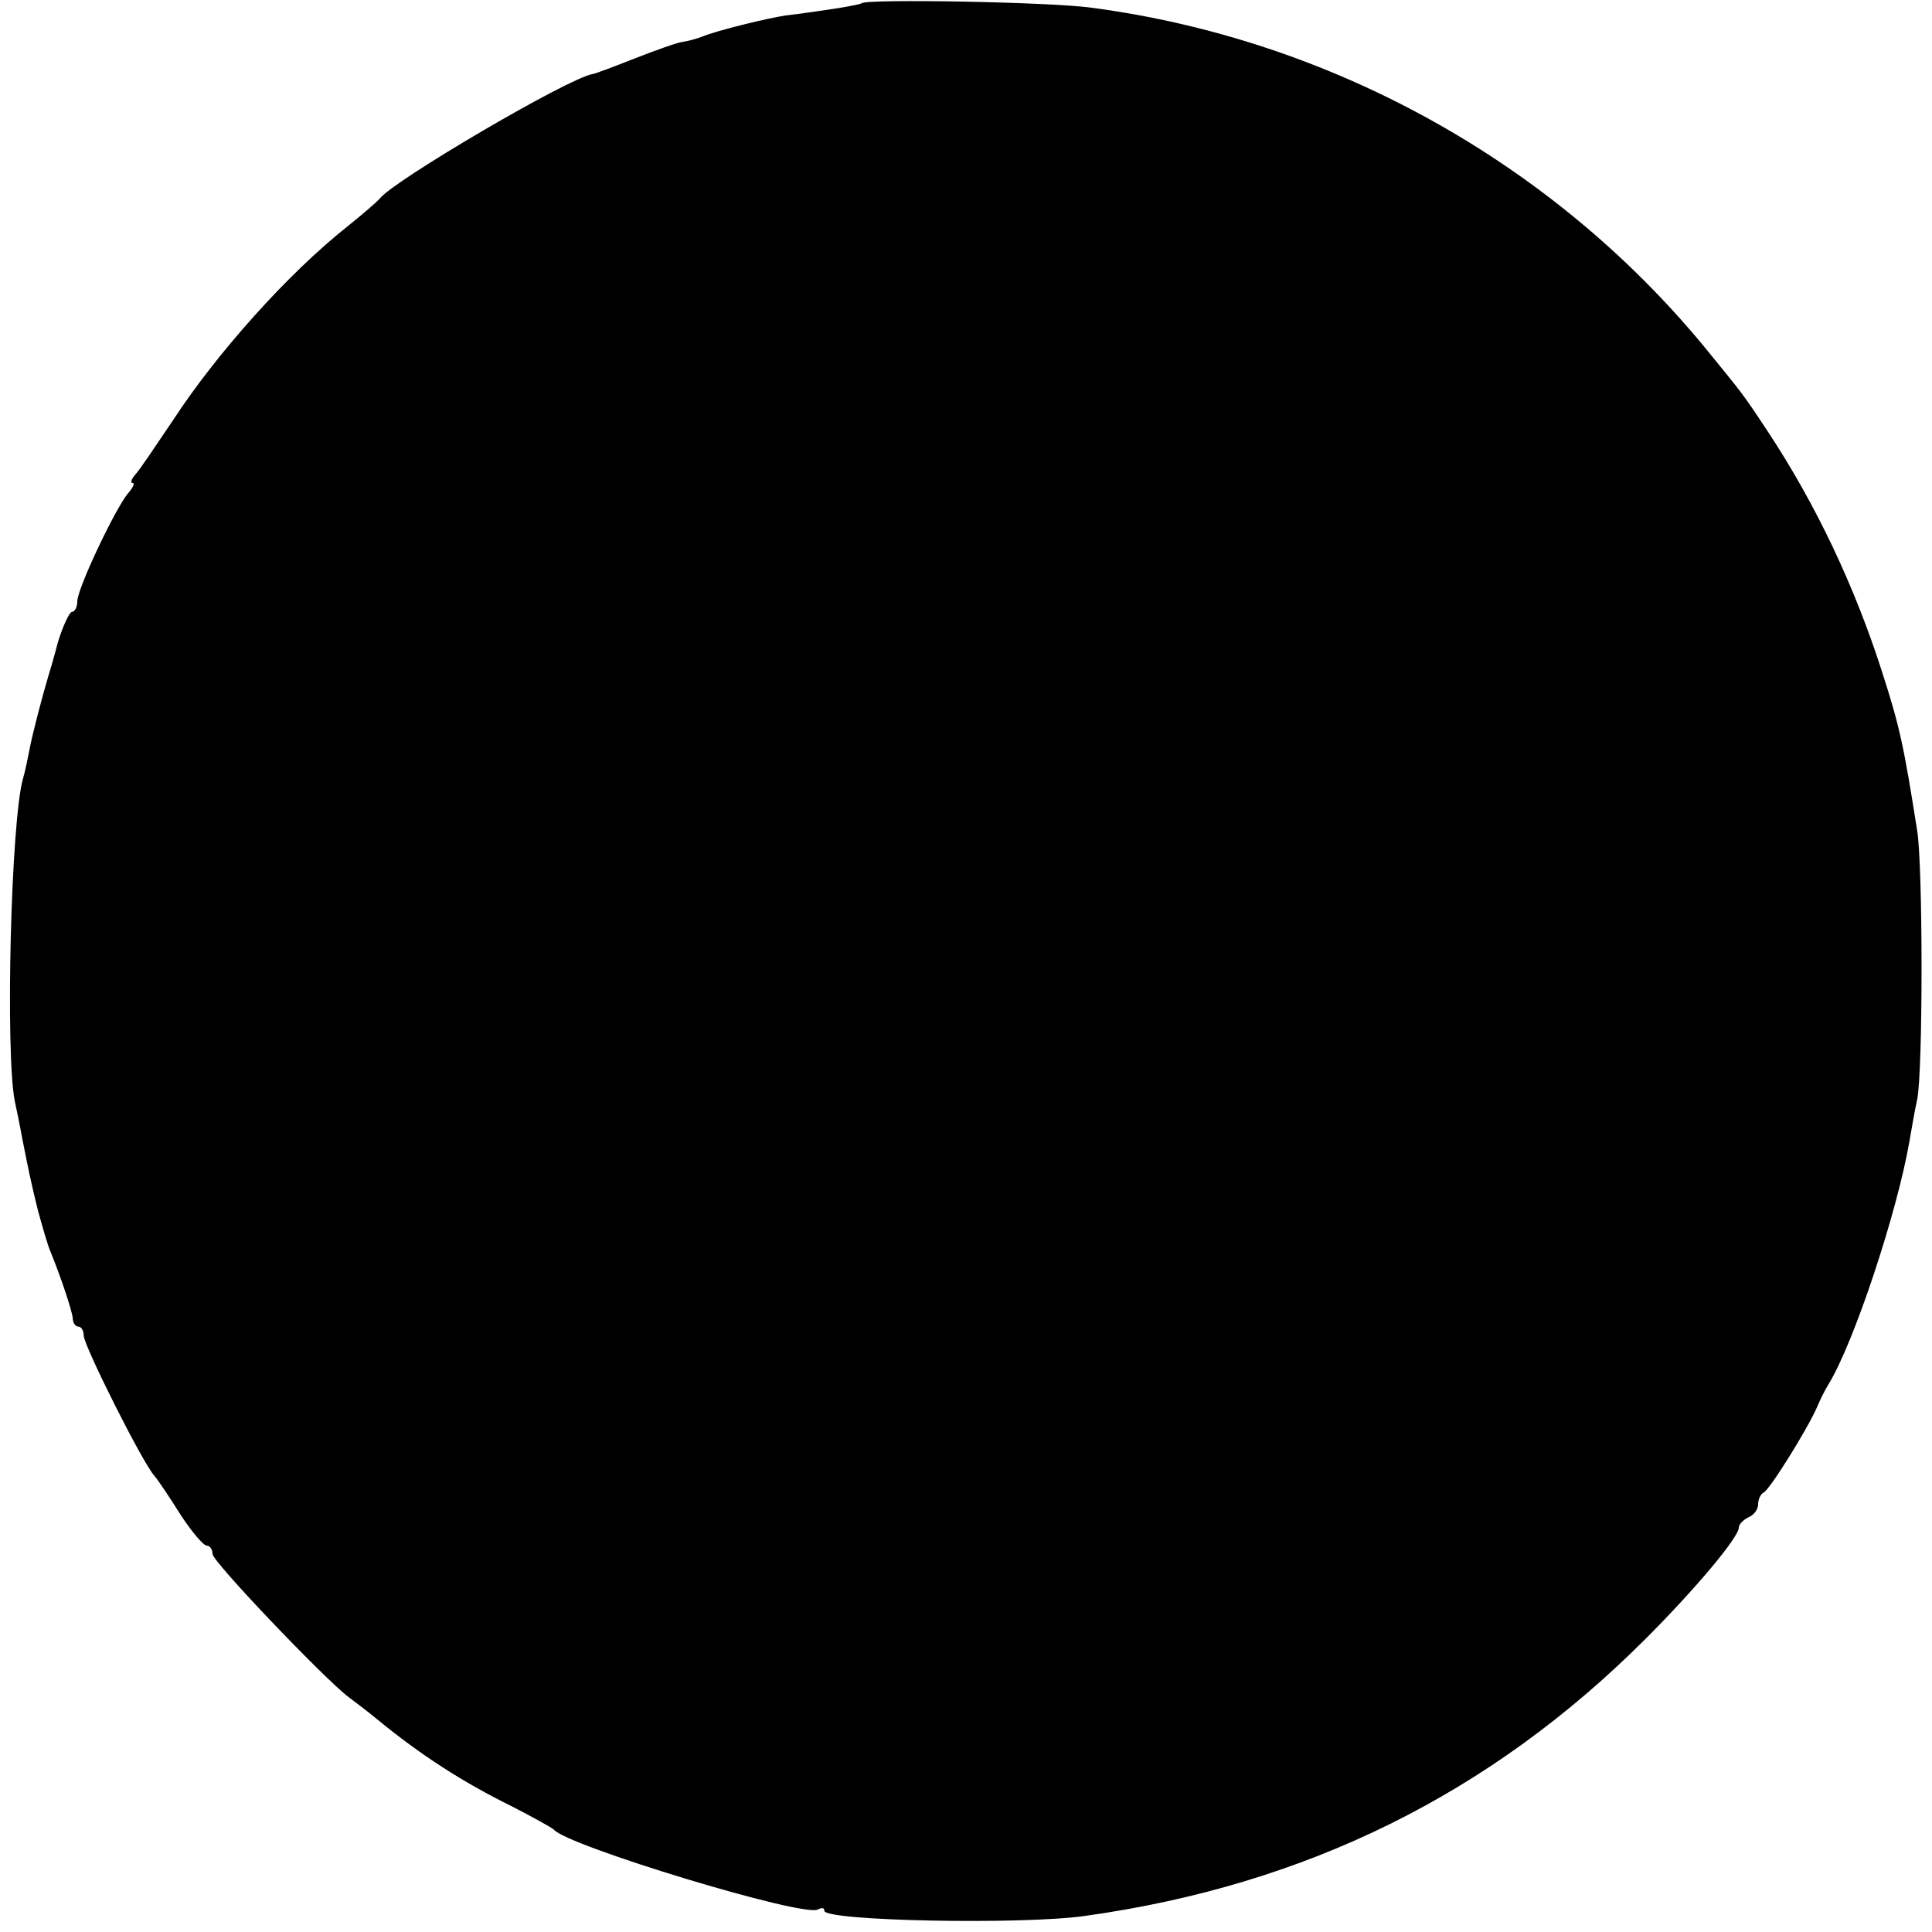 <?xml version="1.0" standalone="no"?>
<!DOCTYPE svg PUBLIC "-//W3C//DTD SVG 20010904//EN"
 "http://www.w3.org/TR/2001/REC-SVG-20010904/DTD/svg10.dtd">
<svg version="1.0" xmlns="http://www.w3.org/2000/svg"
 width="300pt" height="300pt" viewBox="0 0 300 300"
 preserveAspectRatio="xMidYMid meet">
<g transform="translate(0,300) scale(0.1,-0.1)"
fill="#000000" stroke="none">
<path d="M1338 2995 c-3 -3 -68 -13 -118 -19 -27 -4 -106 -23 -130 -33 -8 -3
-22 -7 -30 -8 -8 -1 -42 -13 -75 -26 -33 -13 -62 -24 -65 -24 -39 -7 -308
-165 -330 -193 -3 -4 -26 -24 -51 -44 -92 -73 -202 -196 -270 -300 -27 -40
-53 -79 -59 -85 -6 -7 -8 -13 -4 -13 4 0 0 -8 -8 -17 -20 -25 -78 -147 -78
-167 0 -9 -4 -16 -8 -16 -4 0 -14 -21 -22 -47 -7 -27 -14 -50 -15 -53 -9 -30
-25 -91 -29 -113 -3 -15 -7 -35 -10 -45 -19 -63 -28 -427 -13 -502 3 -14 8
-38 11 -55 11 -56 14 -70 25 -115 7 -25 15 -54 20 -65 17 -42 33 -91 34 -102
0 -7 4 -13 9 -13 4 0 8 -6 8 -14 0 -15 91 -197 110 -218 6 -7 24 -34 41 -61
17 -26 35 -47 40 -47 5 0 9 -6 9 -13 0 -12 175 -195 211 -222 8 -6 28 -21 45
-35 67 -55 132 -97 209 -135 33 -17 62 -33 65 -36 20 -25 389 -137 410 -124 6
3 10 3 10 -2 0 -16 308 -22 405 -8 344 48 630 190 870 430 78 78 145 158 145
173 0 5 7 12 15 16 8 3 15 12 15 20 0 8 4 16 8 18 9 3 68 98 83 132 5 12 13
28 18 36 40 65 107 268 126 378 3 17 8 47 12 65 9 43 9 361 0 417 -21 133 -27
161 -54 245 -43 135 -104 263 -178 375 -41 62 -38 57 -99 132 -237 287 -580
477 -951 526 -63 9 -349 14 -357 7z"/>
</g>
</svg>

